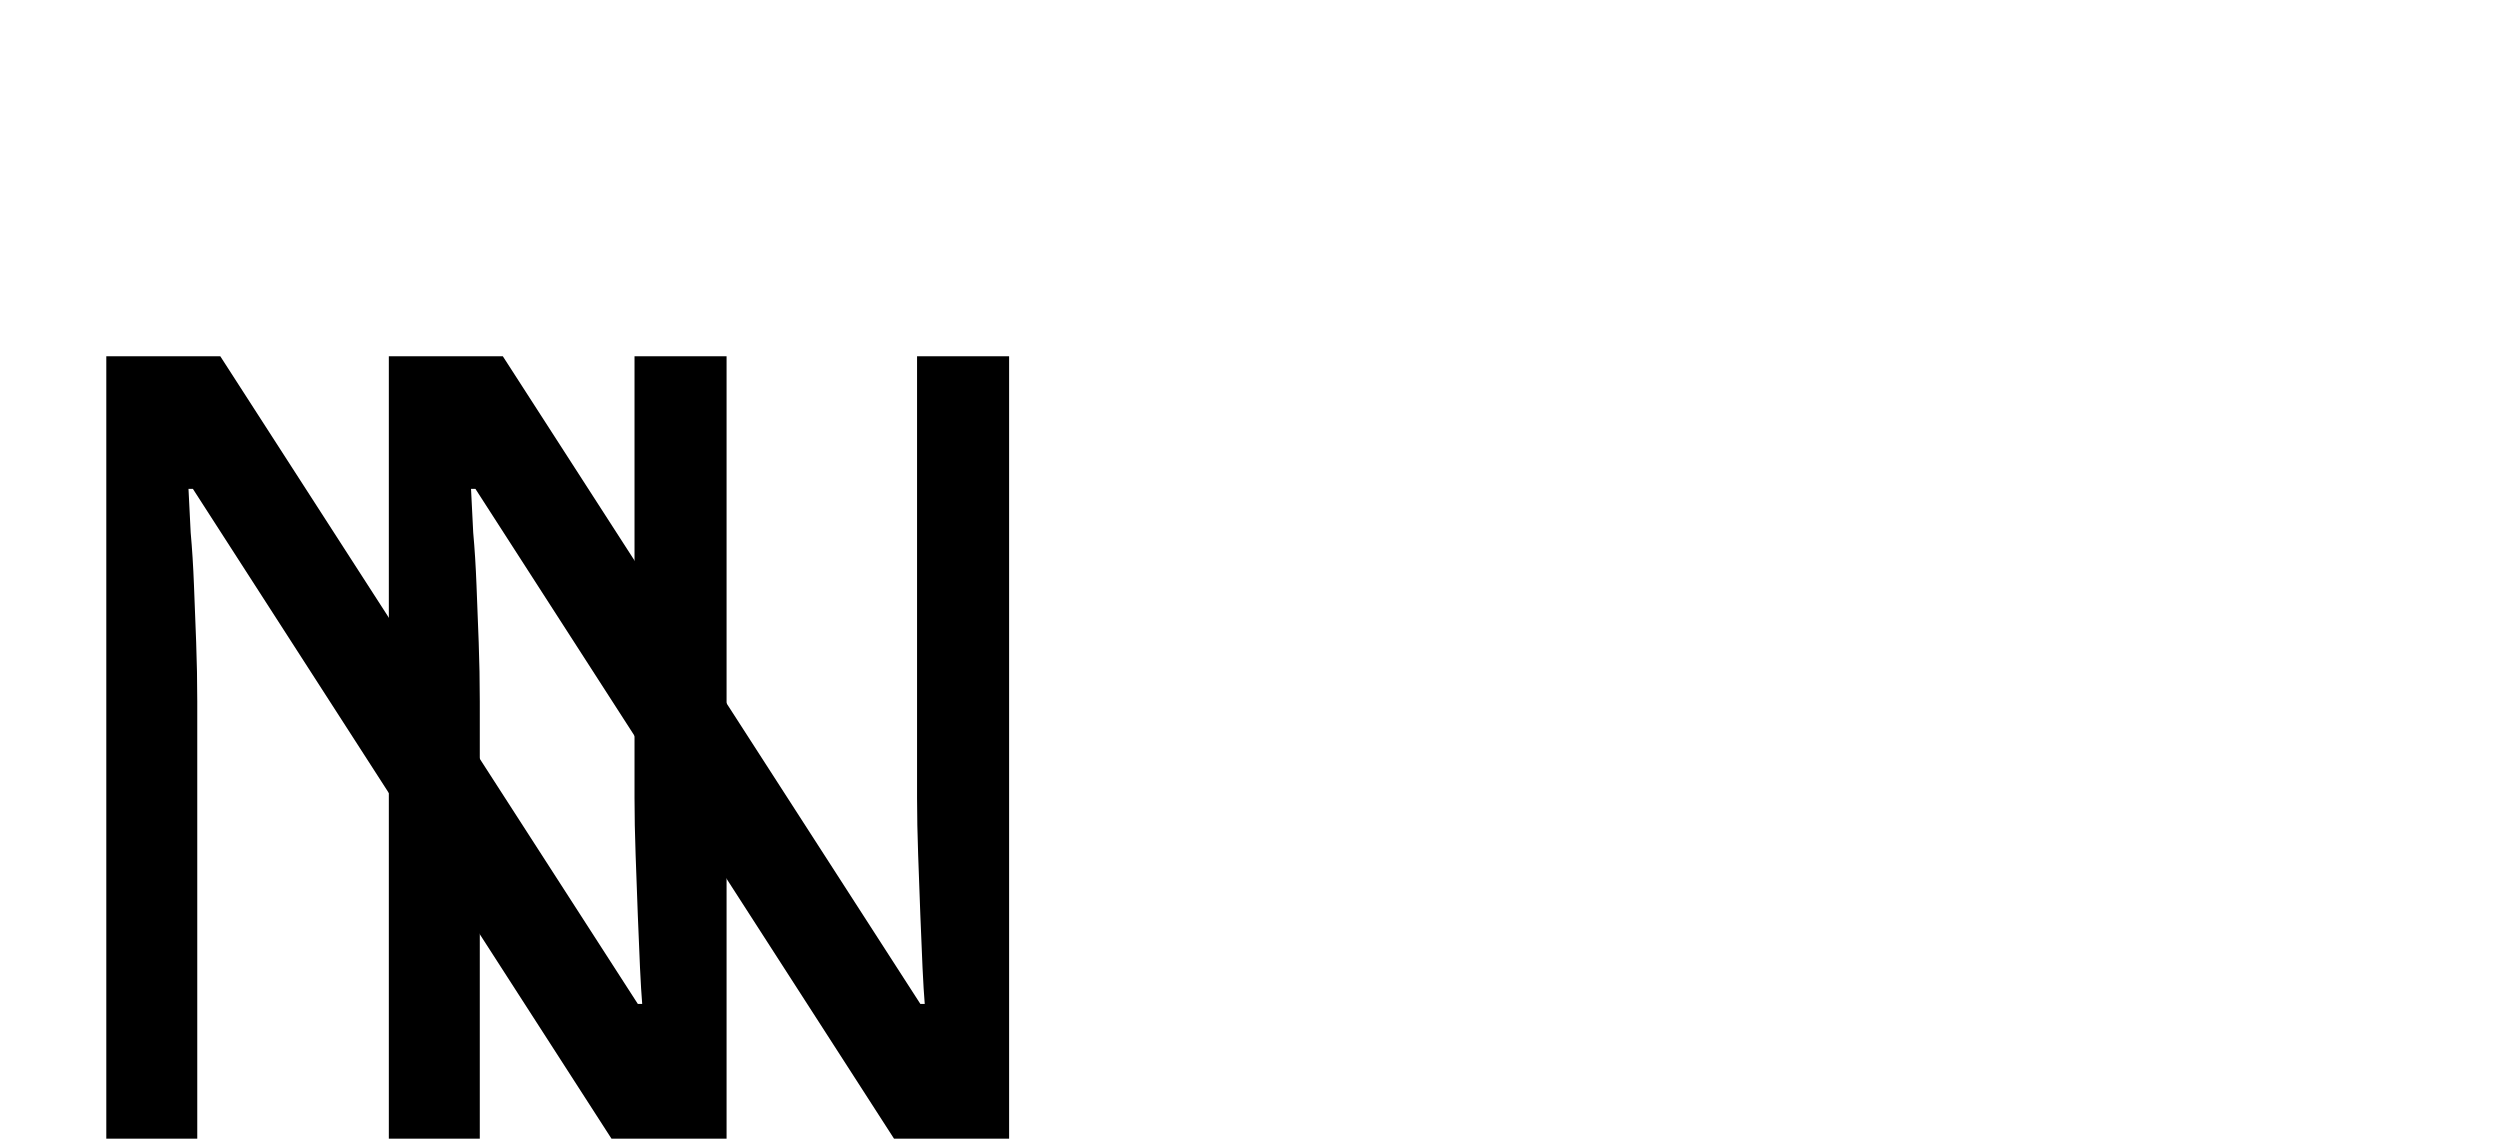 <svg width="292" height="133" viewBox="0 0 292 133" fill="none" xmlns="http://www.w3.org/2000/svg">
<path d="M84.864 133H71.424L22.528 57.096H22.016C22.101 58.632 22.187 60.339 22.272 62.216C22.443 64.093 22.571 66.141 22.656 68.36C22.741 70.493 22.827 72.712 22.912 75.016C22.997 77.32 23.04 79.624 23.04 81.928V133H12.416V41.608H25.728L74.496 117.256H75.008C74.923 116.232 74.837 114.824 74.752 113.032C74.667 111.155 74.581 109.107 74.496 106.888C74.411 104.584 74.325 102.237 74.24 99.848C74.155 97.459 74.112 95.24 74.112 93.192V41.608H84.864V133Z" fill="black"/>
<path d="M117.864 133H104.424L55.528 57.096H55.016C55.101 58.632 55.187 60.339 55.272 62.216C55.443 64.093 55.571 66.141 55.656 68.36C55.741 70.493 55.827 72.712 55.912 75.016C55.997 77.32 56.04 79.624 56.04 81.928V133H45.416V41.608H58.728L107.496 117.256H108.008C107.923 116.232 107.837 114.824 107.752 113.032C107.667 111.155 107.581 109.107 107.496 106.888C107.411 104.584 107.325 102.237 107.24 99.848C107.155 97.459 107.112 95.24 107.112 93.192V41.608H117.864V133Z" fill="black"/>
</svg>
